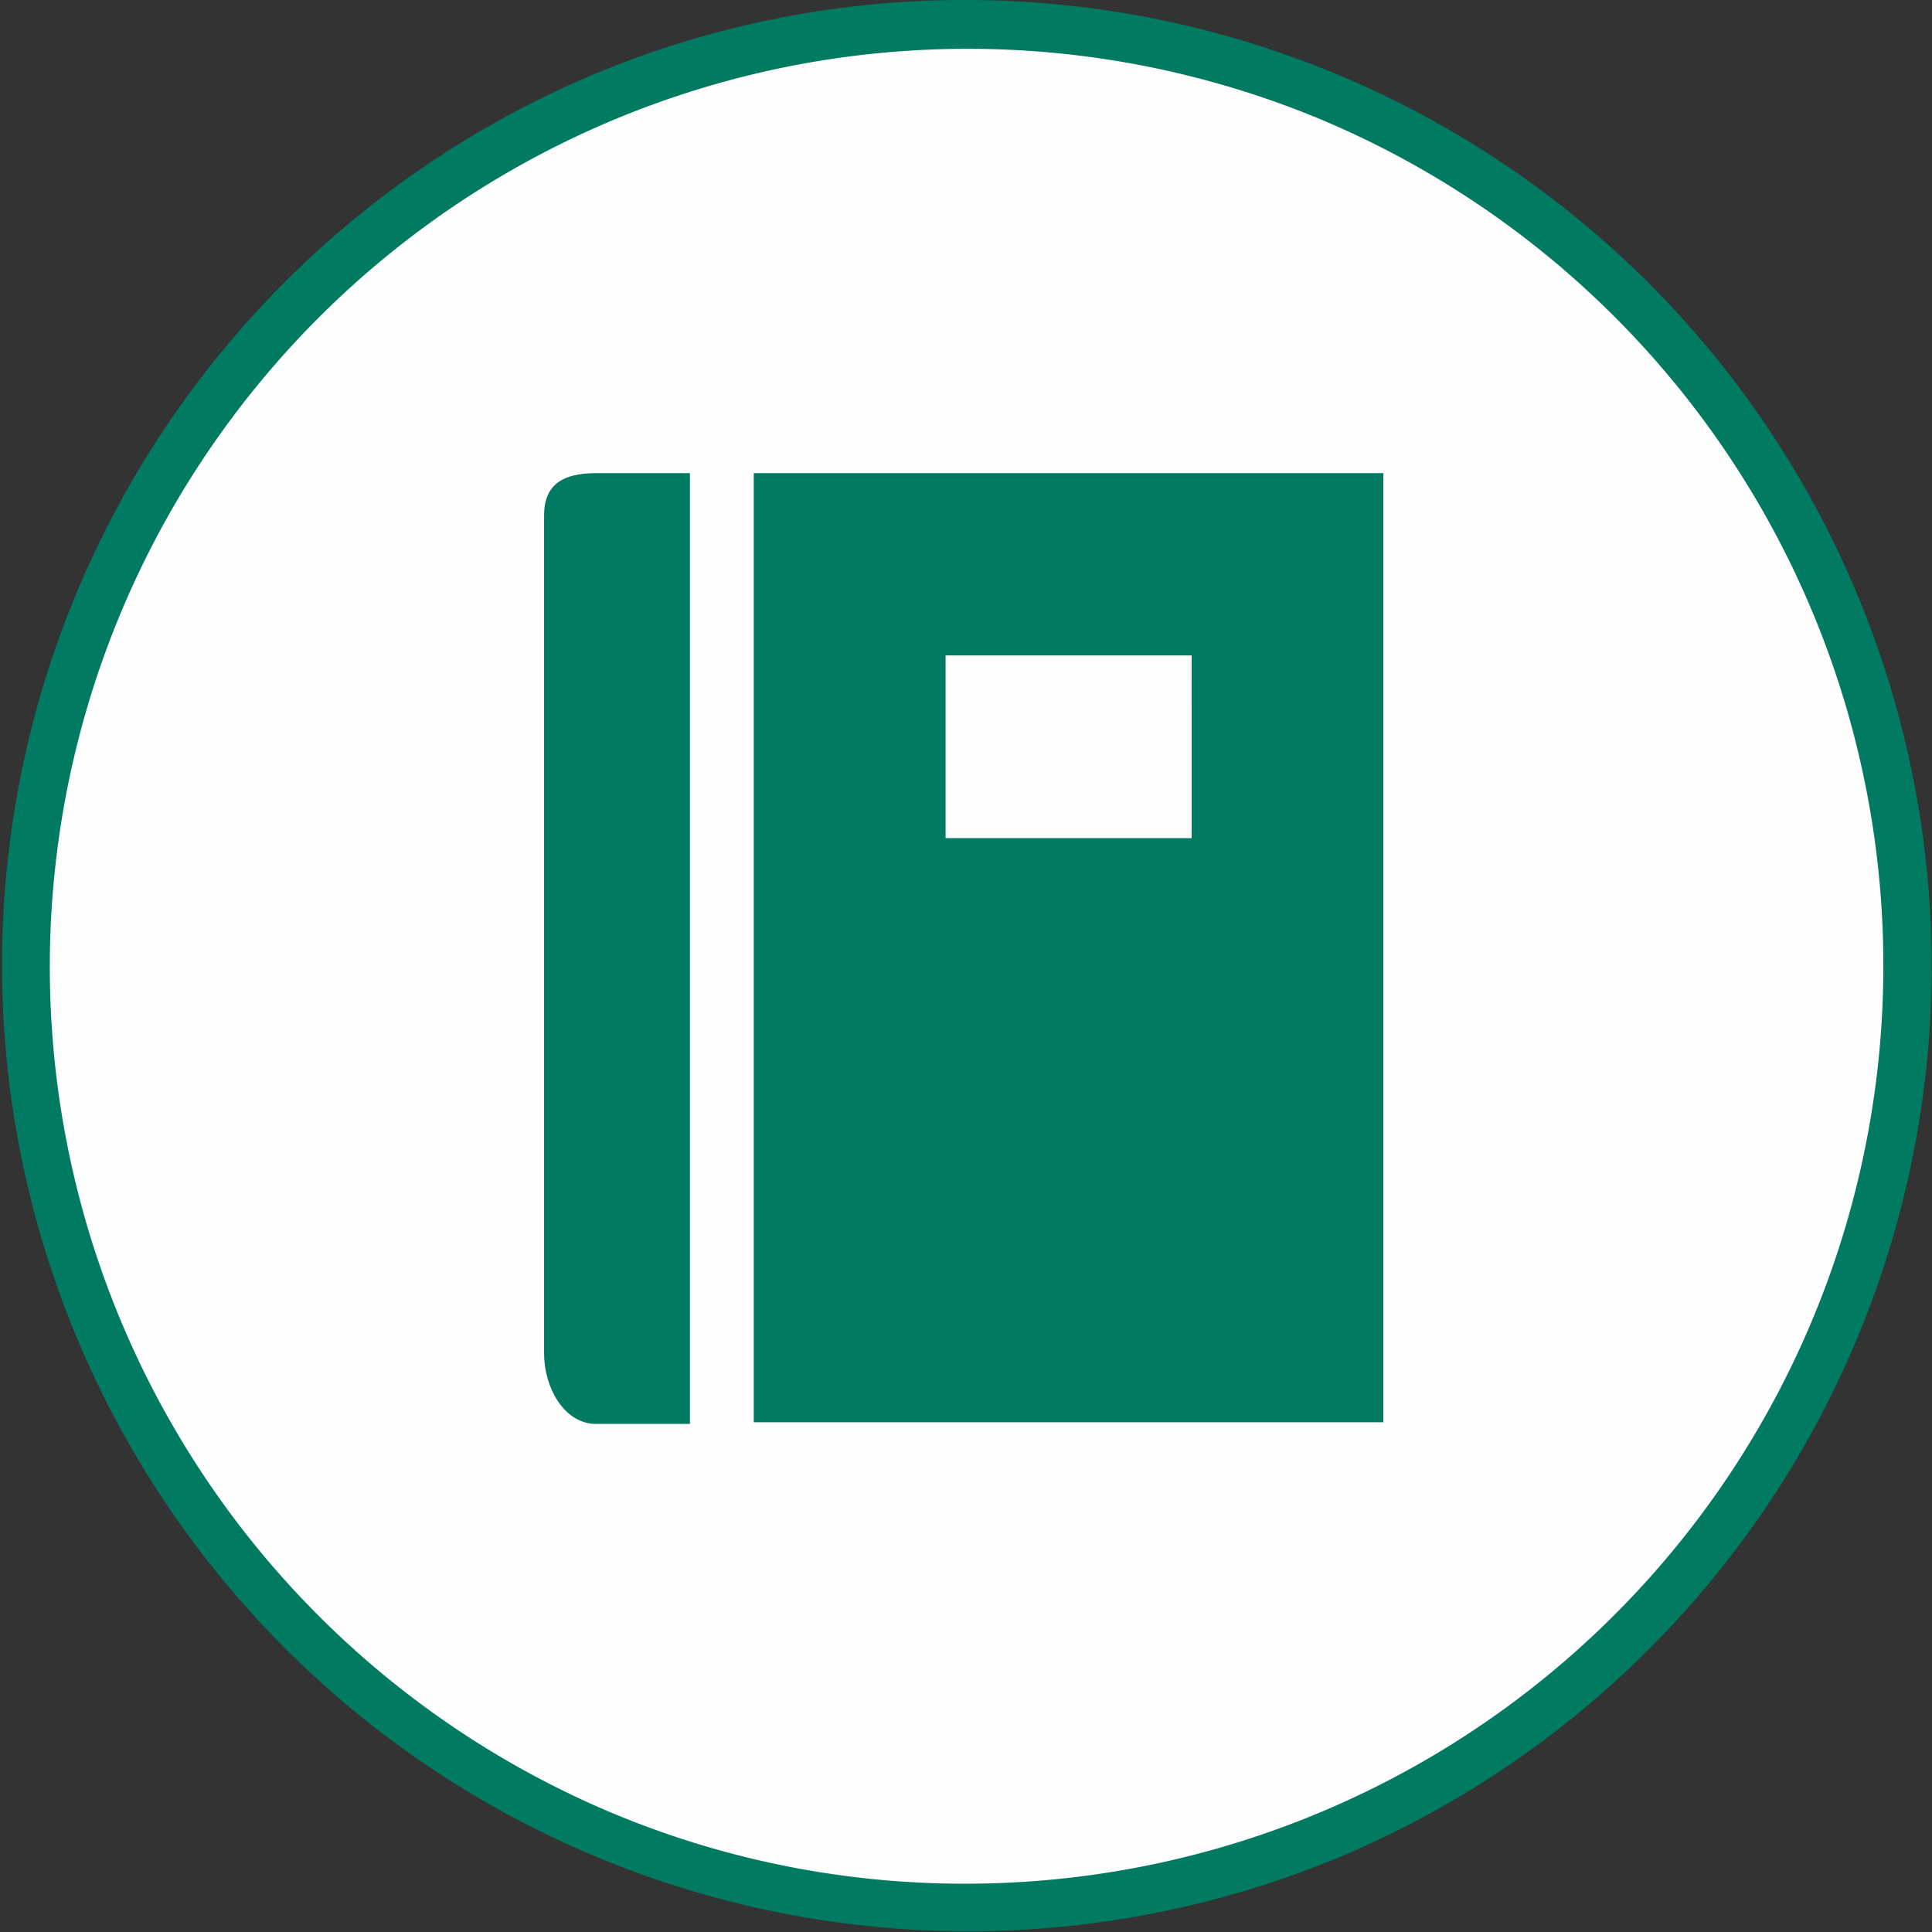 <svg xmlns="http://www.w3.org/2000/svg" width="80" height="80" viewBox="0 0 80 80"><rect x="0" y="0" width="80" height="80" fill="#333333" stroke="none"/><g transform="translate(7.407 4.407)"><circle cx="39" cy="39" r="39" transform="translate(-6.407 -3.407)" fill="#fefefe"/><path d="M39-1A40.01,40.01,0,0,1,54.57,75.856,40.01,40.01,0,0,1,23.43,2.144,39.75,39.75,0,0,1,39-1Zm0,78A38.01,38.01,0,0,0,53.791,3.986,38.01,38.01,0,0,0,24.209,74.014,37.761,37.761,0,0,0,39,77Z" transform="translate(-6.407 -3.407)" fill="#007a60"/><path d="M8.87,9.49V44.21c0,1.355.806,2.9,2.161,2.9h3.877V7.74H11.031C9.676,7.74,8.87,8.186,8.87,9.49Z" transform="translate(6.253 7.445)" fill="#007a60"/><path d="M13.93,7.74v39.3H40V7.74ZM32.062,22.853H21.873V15.288h10.19Z" transform="translate(9.874 7.445)" fill="#007a60"/></g></svg>
